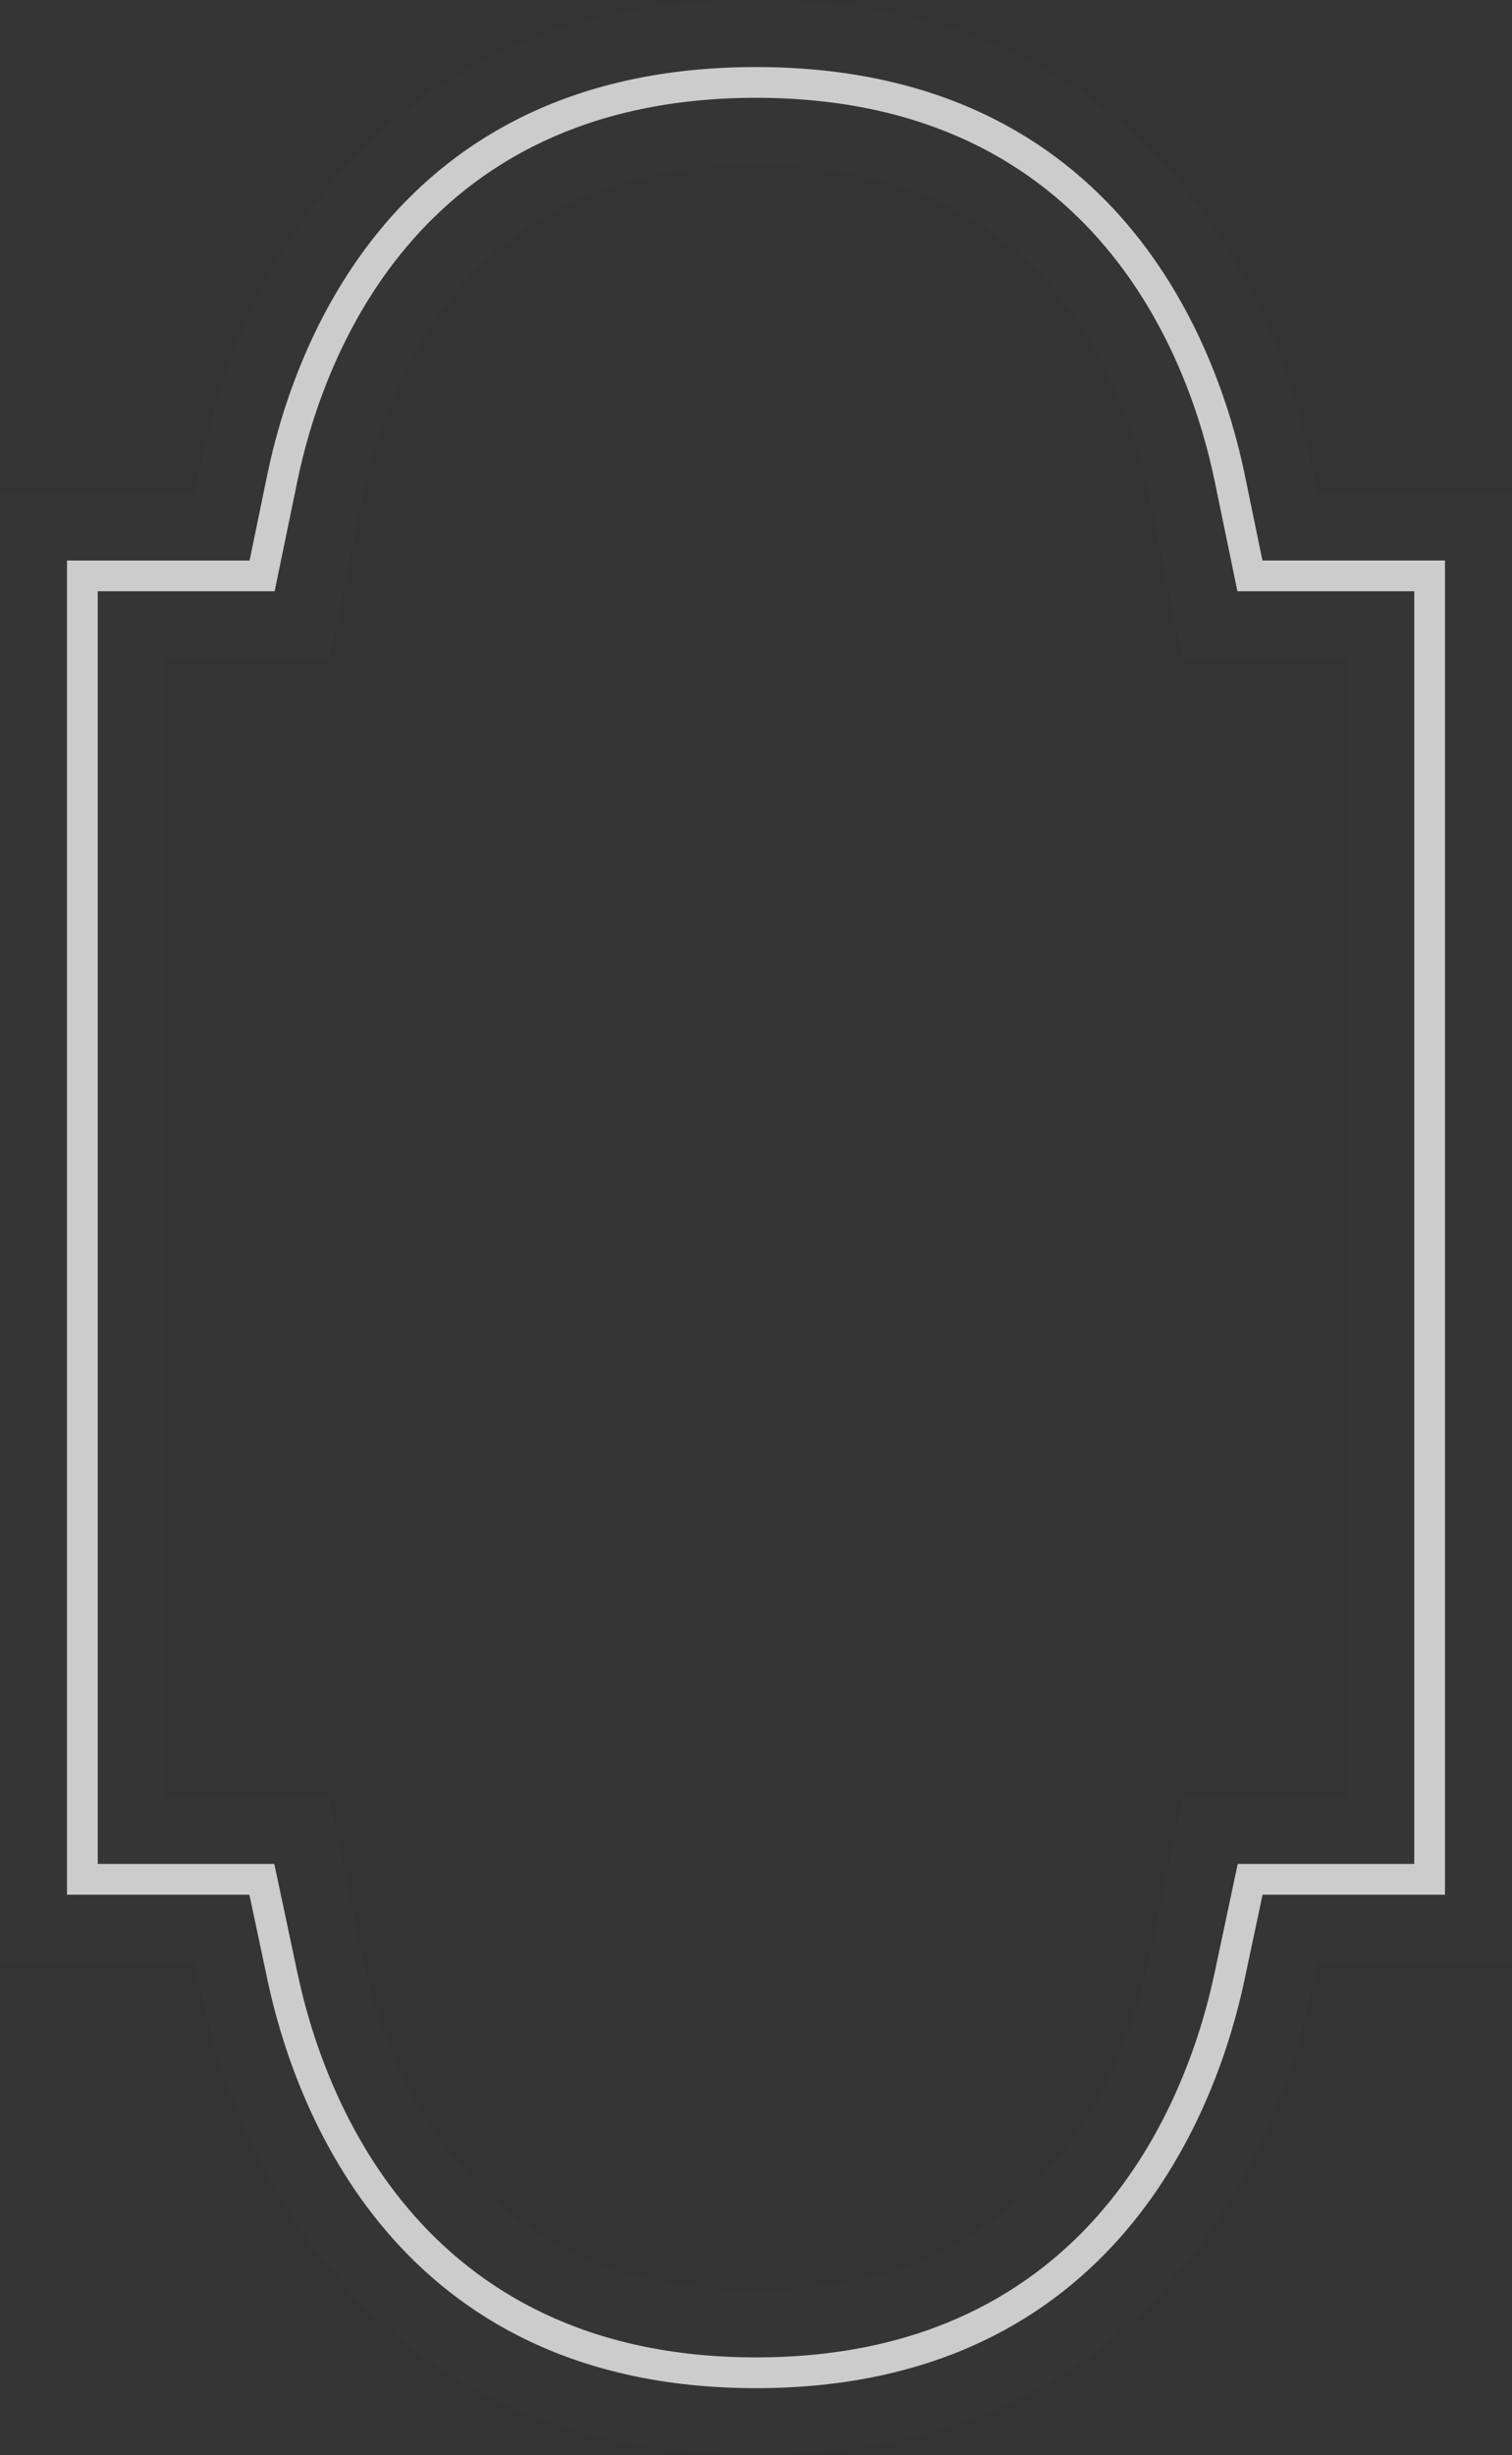 <?xml version="1.0" encoding="utf-8"?>
<!-- Generator: Adobe Illustrator 16.0.0, SVG Export Plug-In . SVG Version: 6.00 Build 0)  -->
<!DOCTYPE svg PUBLIC "-//W3C//DTD SVG 1.1//EN" "http://www.w3.org/Graphics/SVG/1.1/DTD/svg11.dtd">
<svg version="1.1" id="artboard" xmlns="http://www.w3.org/2000/svg" xmlns:xlink="http://www.w3.org/1999/xlink" x="0px" y="0px"
	 width="262.961px" height="426.666px" viewBox="0 0 262.961 426.666" enable-background="new 0 0 262.961 426.666"
	 xml:space="preserve">
<rect x="0" y="0" width="262.961" height="426.666" fill="#333333" stroke="none"/>
<g id="asset-editable">
	<path fill="#FFFFFF" fill-opacity="0.01" d="M131.483,426.666c-30.874,0-55.546-10.624-73.331-31.577
		c-14.018-16.516-20.26-35.53-23.029-48.574l-1.188-5.598H0V85.753h33.915l1.164-5.635c2.695-13.045,8.849-32.062,22.857-48.577
		C75.688,10.612,100.433,0,131.483,0c31.044,0,55.787,10.612,73.542,31.542c14.008,16.514,20.167,35.53,22.866,48.576l1.163,5.634
		h33.906v255.165h-33.938l-1.188,5.594c-2.767,13.046-9.008,32.061-23.026,48.578C187.025,416.041,162.355,426.666,131.483,426.666z
		 M57.142,312.264l6.012,28.292c1.688,7.963,6.109,23.188,16.755,35.754c12.201,14.402,29.554,21.704,51.575,21.704
		c22.021,0,39.372-7.302,51.571-21.704c10.646-12.565,15.064-27.791,16.753-35.748l6.017-28.298h28.483V114.405h-28.593
		l-5.889-28.485c-1.639-7.928-5.971-23.095-16.574-35.611c-12.172-14.369-29.59-21.655-51.77-21.655
		c-22.187,0-39.605,7.285-51.776,21.652c-10.6,12.515-14.93,27.681-16.567,35.607l-5.887,28.492h-28.6v197.858H57.142z"/>
	<path id="fill" fill="#CCCCCC" d="M131.483,415.013c-63.102,0-80.437-49.602-84.961-70.918l-3.146-14.831H11.652V97.405h31.754
		l3.083-14.931c4.399-21.293,21.487-70.822,84.992-70.822c63.492,0,80.59,49.531,84.998,70.827l3.081,14.925h31.746v231.858h-31.728
		l-3.144,14.832C211.916,365.412,194.578,415.013,131.483,415.013z M17,323.915h30.705l4.05,19.062
		c4.253,20.054,20.536,66.688,79.729,66.688c59.188,0,75.474-46.636,79.724-66.688l4.053-19.062h30.701V102.752h-30.754
		l-3.969-19.191c-4.136-20.012-20.193-66.562-79.755-66.562c-59.573,0-75.622,46.544-79.755,66.557l-3.967,19.196H17V323.915z"/>
</g>
</svg>
